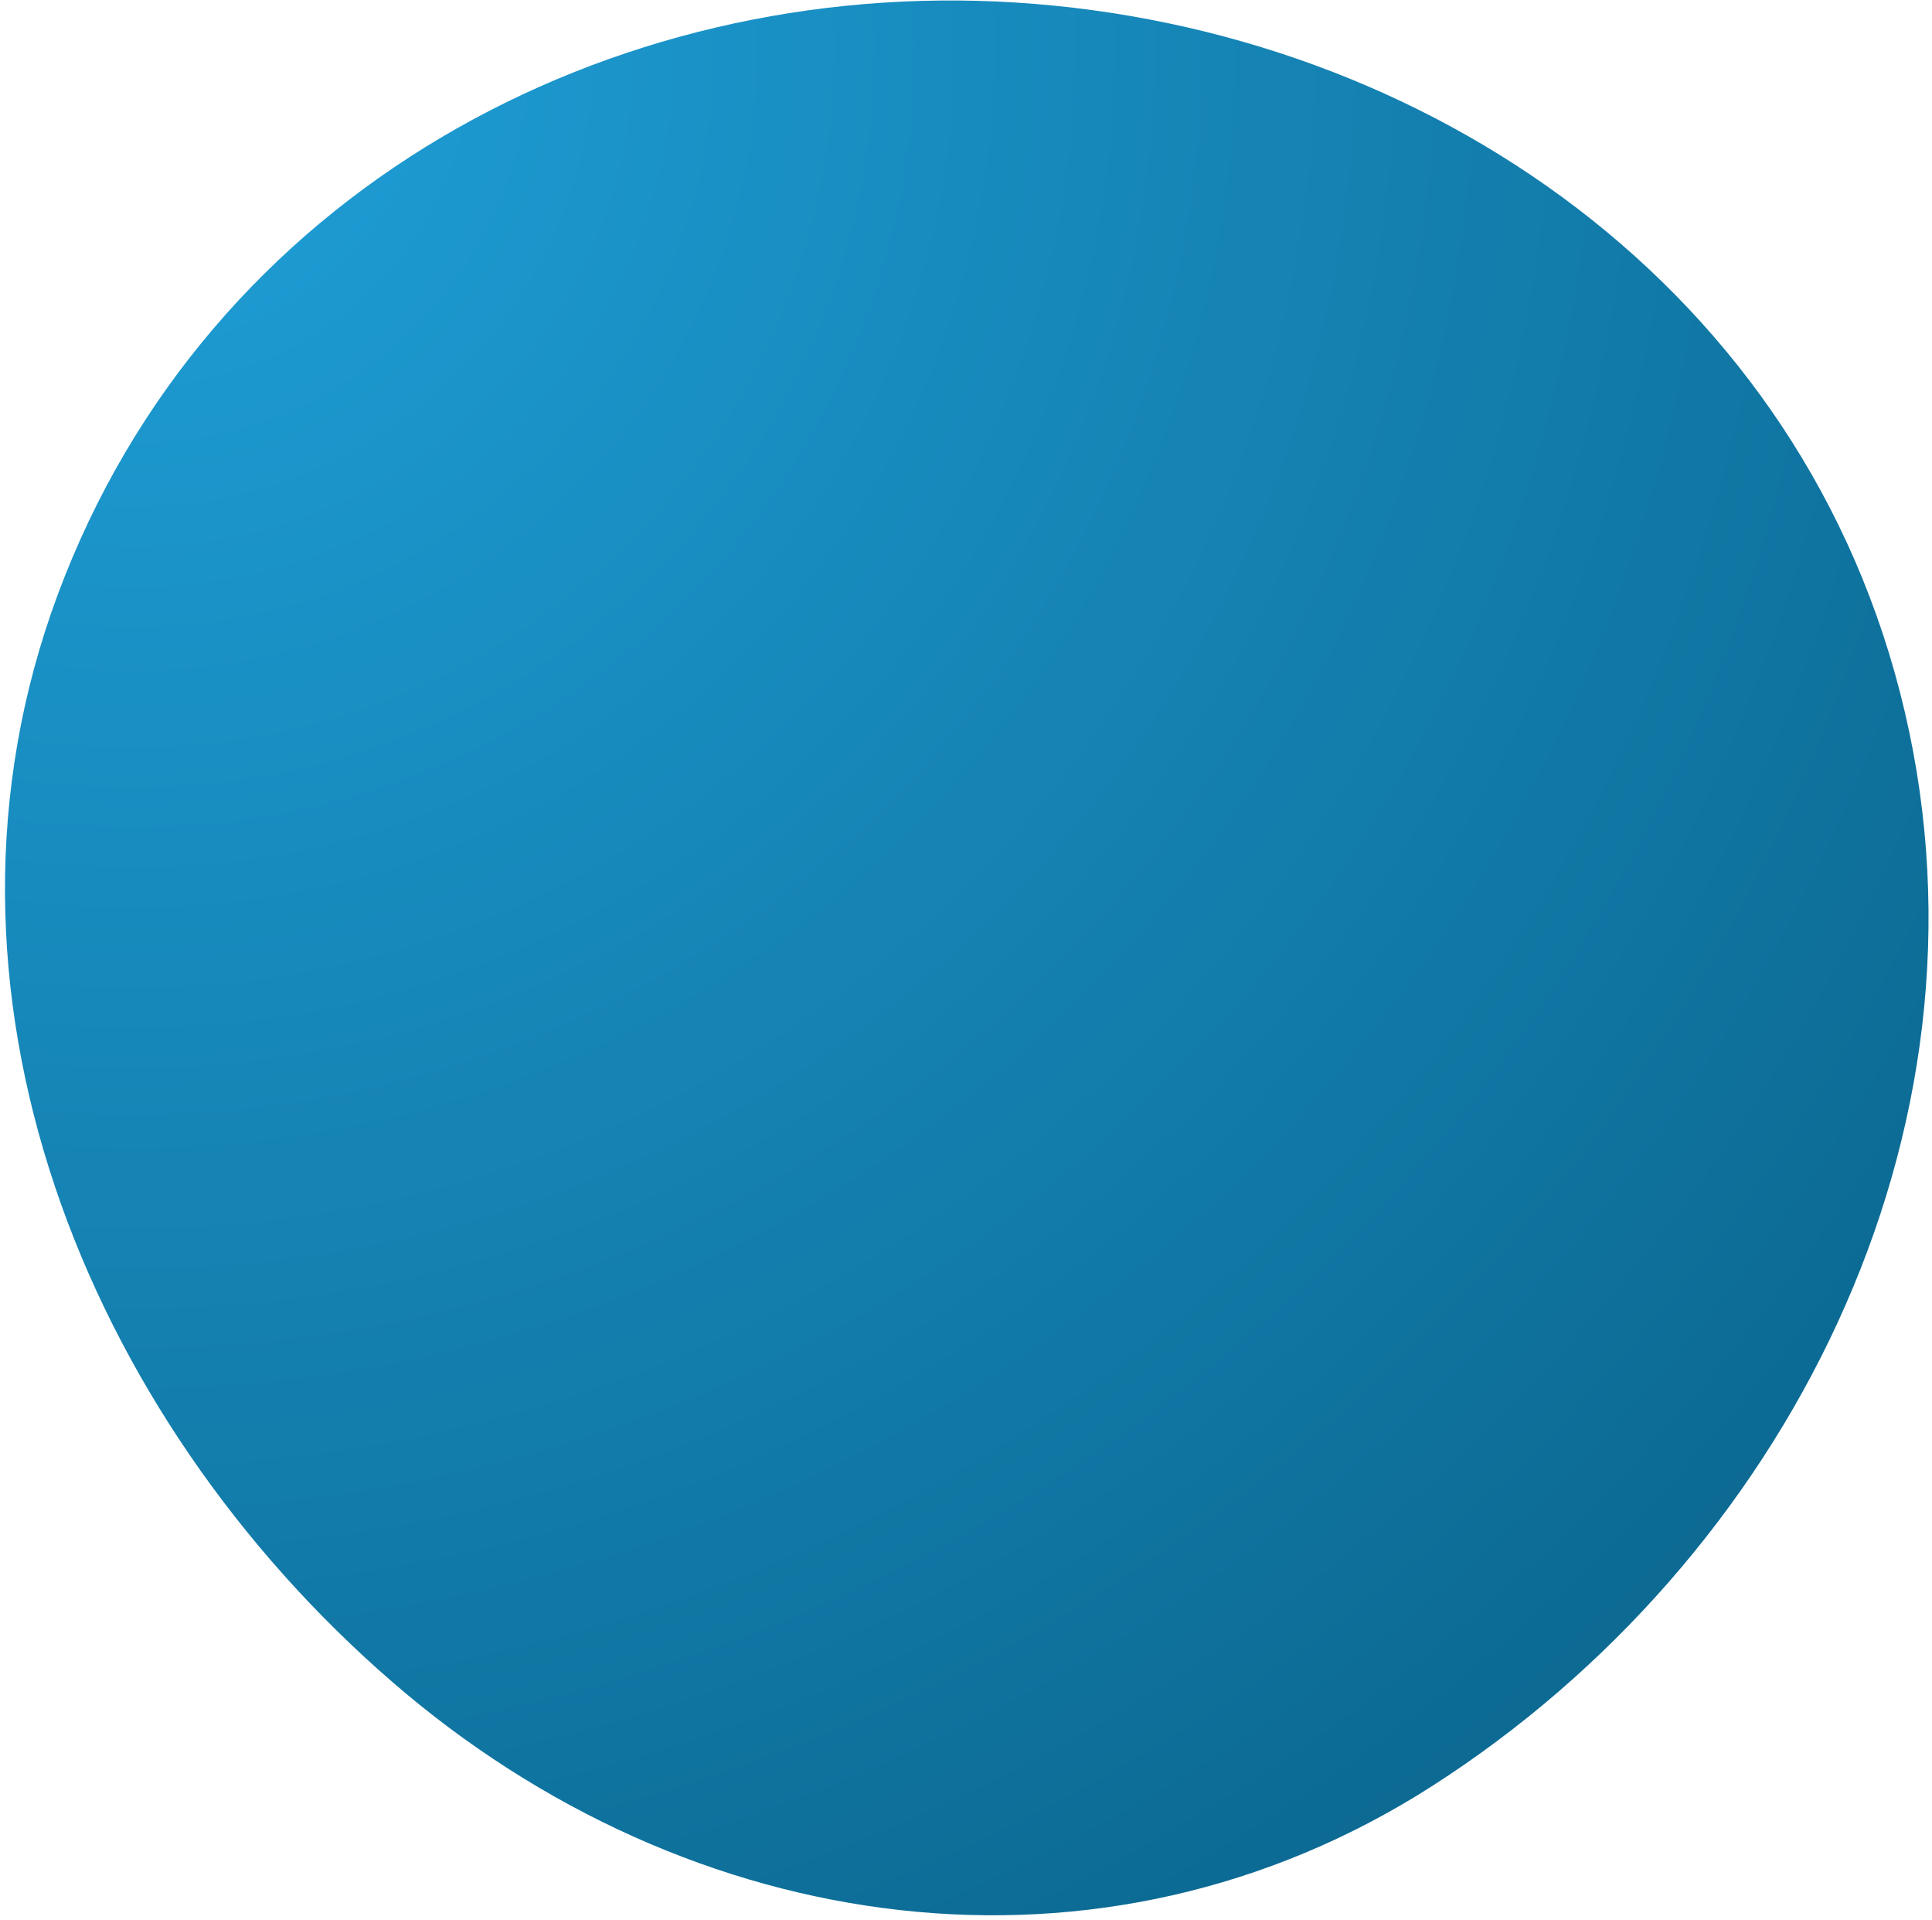 <?xml version="1.0" encoding="UTF-8"?> <svg xmlns="http://www.w3.org/2000/svg" width="319" height="317" viewBox="0 0 319 317" fill="none"> <path fill-rule="evenodd" clip-rule="evenodd" d="M167.721 0.42C235.504 4.705 298.182 47.684 314.509 117.514C330.79 187.146 294.723 257.477 236.548 294.794C181.916 329.838 113.905 320.197 64.806 277.688C14.074 233.767 -14.643 163.298 9.508 98.232C34.216 31.664 100.623 -3.822 167.721 0.42Z" fill="url(#paint0_radial_456_2)"></path> <defs> <radialGradient id="paint0_radial_456_2" cx="0" cy="0" r="1" gradientUnits="userSpaceOnUse" gradientTransform="translate(17.996 7.67) rotate(41.35) scale(569.733 580.27)"> <stop stop-color="#1FA0D9"></stop> <stop offset="1" stop-color="#014B6B"></stop> </radialGradient> </defs> </svg> 